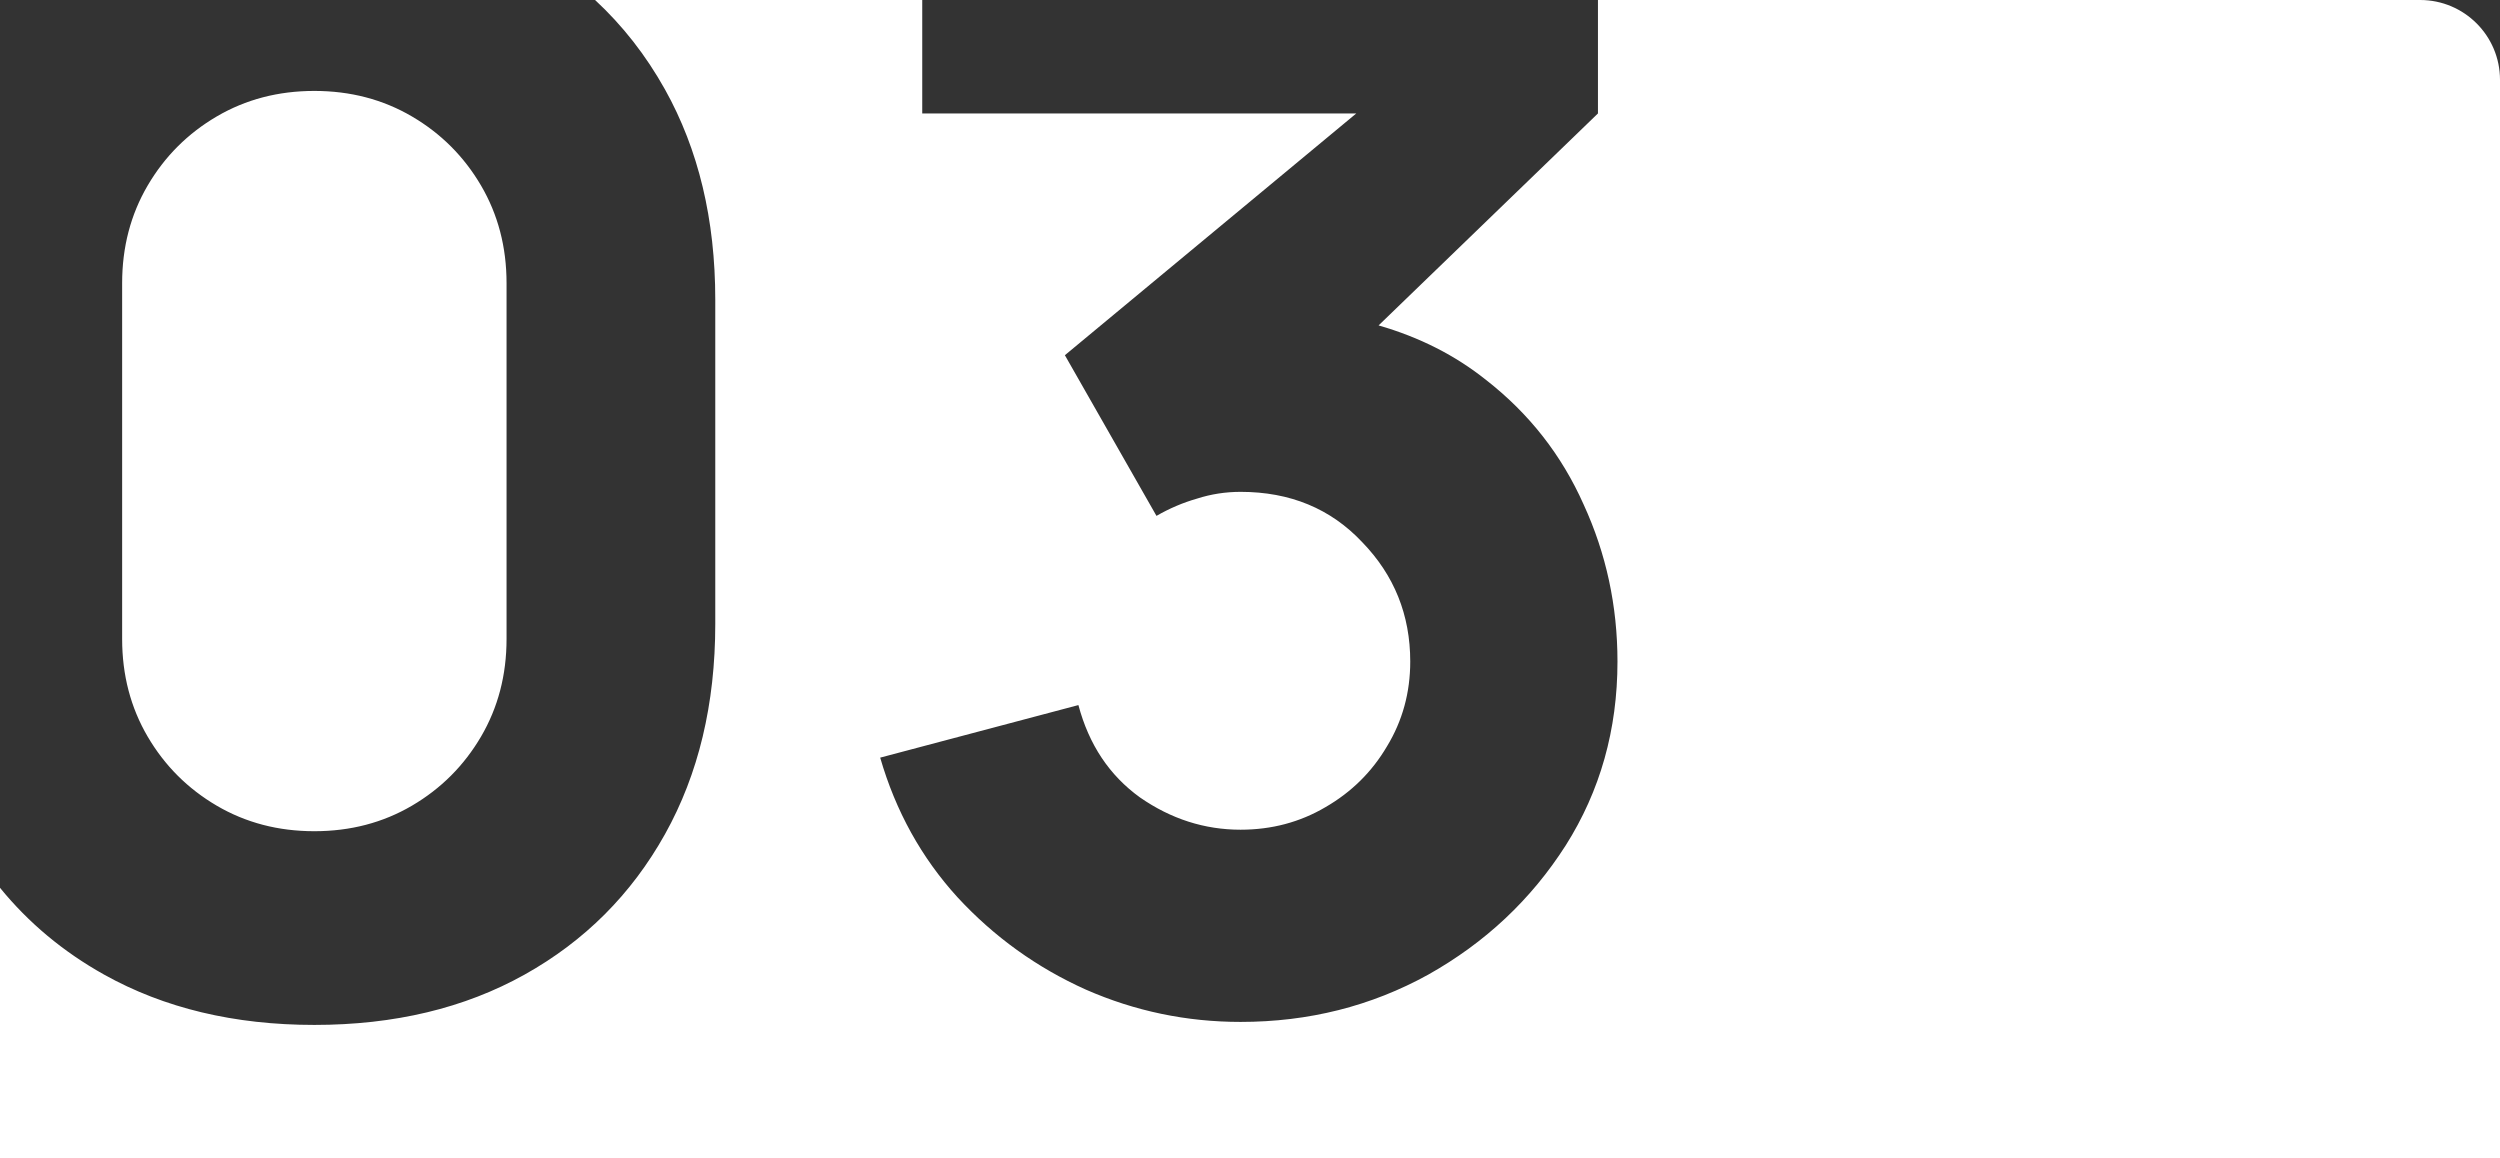 <?xml version="1.0" encoding="UTF-8"?> <svg xmlns="http://www.w3.org/2000/svg" width="313" height="145" viewBox="0 0 313 145" fill="none"><rect x="0" y="0" width="313" height="145" fill="#333333" stroke="none"/><path d="M303 0C308.523 0 313 4.477 313 10V145H0V111.152C3.578 115.543 7.923 119.167 13.036 122.022C20.556 126.221 29.33 128.32 39.356 128.32C49.383 128.32 58.156 126.221 65.676 122.022C73.196 117.824 79.055 111.964 83.254 104.444C87.453 96.924 89.552 88.151 89.552 78.124V37.516C89.552 27.489 87.453 18.716 83.254 11.196C80.872 6.93 77.954 3.198 74.503 0H115.464V14.204H169.805L133.323 44.472L144.792 64.588C146.421 63.648 148.114 62.927 149.868 62.426C151.623 61.862 153.44 61.58 155.319 61.58C161.523 61.58 166.6 63.679 170.548 67.878C174.558 72.014 176.563 76.996 176.563 82.824C176.563 86.71 175.592 90.25 173.649 93.446C171.769 96.642 169.2 99.18 165.941 101.06C162.745 102.94 159.205 103.88 155.319 103.88C150.807 103.88 146.609 102.532 142.724 99.838C138.901 97.081 136.332 93.227 135.016 88.276L110.199 94.856C112.142 101.562 115.37 107.389 119.882 112.34C124.457 117.291 129.815 121.145 135.956 123.902C142.097 126.597 148.552 127.944 155.319 127.944C163.842 127.944 171.675 125.97 178.819 122.022C185.963 118.012 191.697 112.622 196.021 105.854C200.345 99.023 202.508 91.347 202.508 82.824C202.508 75.868 201.097 69.319 198.277 63.178C195.52 56.974 191.447 51.773 186.058 47.574C182.209 44.495 177.723 42.218 172.599 40.742L200.063 14.204V0H303ZM39.356 11.384C43.868 11.384 47.942 12.45 51.576 14.58C55.211 16.711 58.093 19.593 60.224 23.227C62.354 26.862 63.42 30.936 63.42 35.448V80.004C63.42 84.516 62.354 88.589 60.224 92.224C58.093 95.858 55.211 98.741 51.576 100.872C47.942 103.003 43.868 104.068 39.356 104.068C34.844 104.068 30.77 103.003 27.136 100.872C23.501 98.741 20.619 95.858 18.488 92.224C16.358 88.589 15.292 84.516 15.292 80.004V35.448C15.292 30.936 16.358 26.862 18.488 23.227C20.619 19.593 23.501 16.711 27.136 14.58C30.77 12.449 34.844 11.384 39.356 11.384Z" fill="white"></path></svg> 